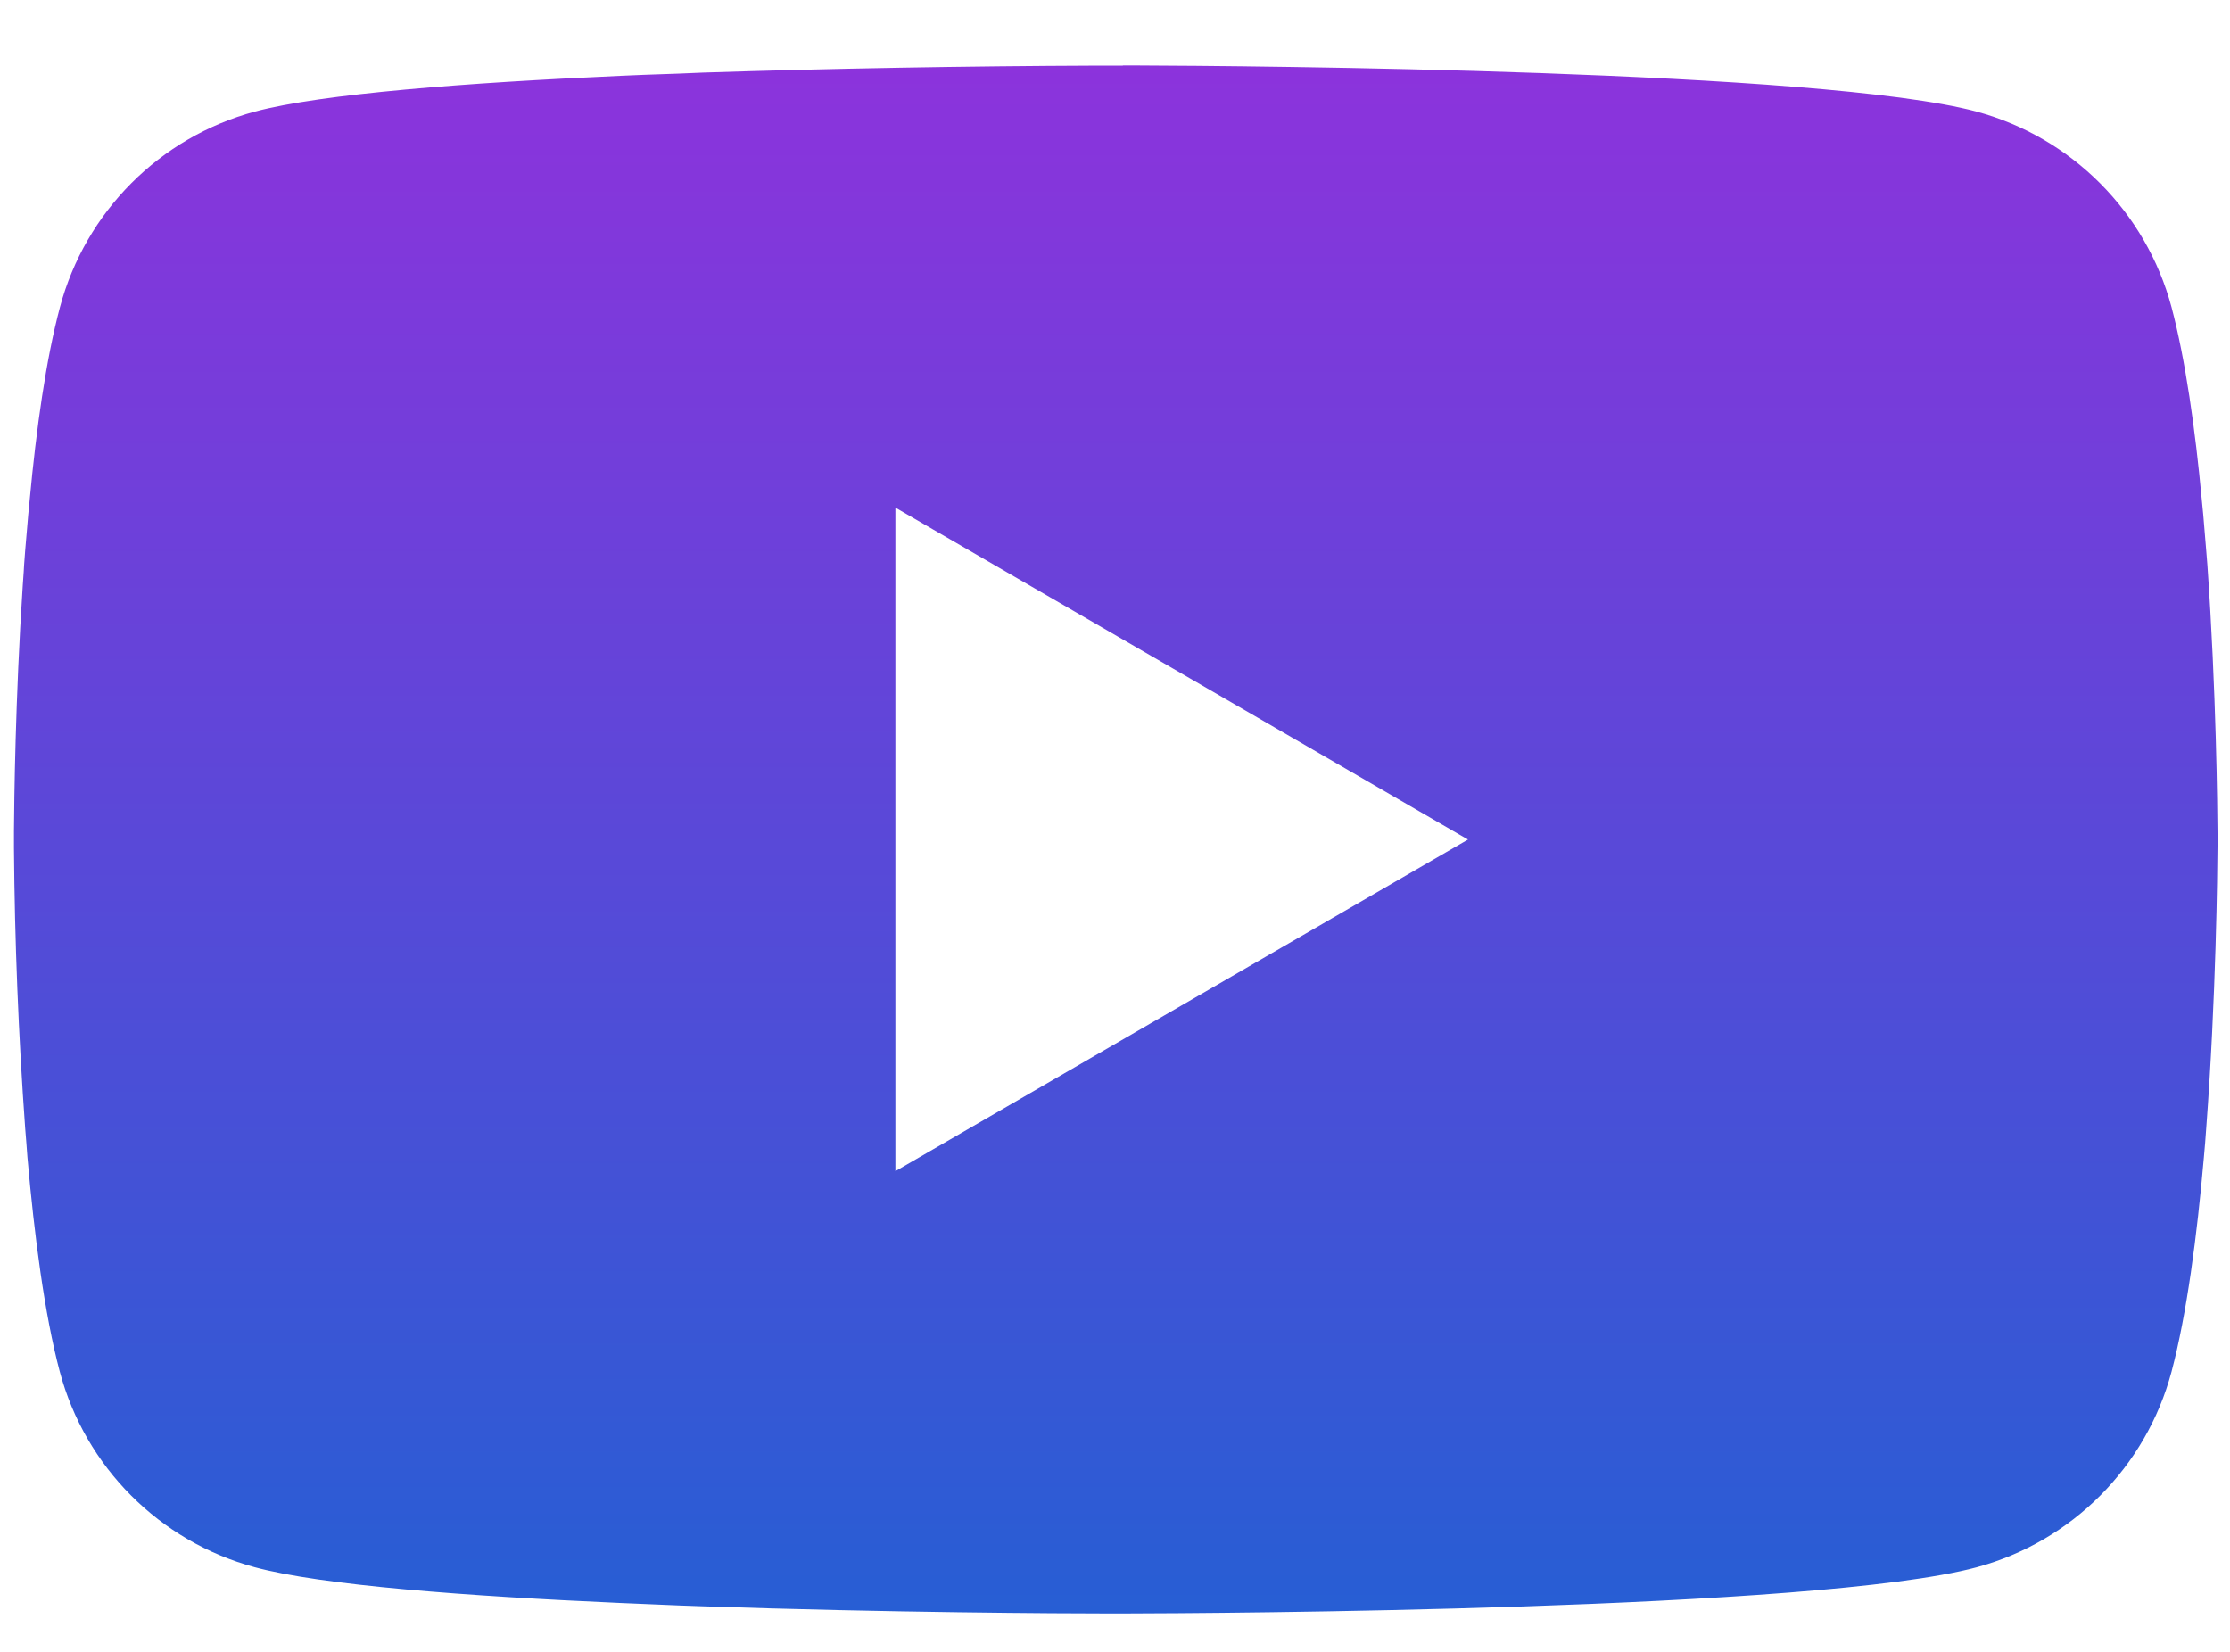 <svg width="27" height="20" viewBox="0 0 27 20" fill="none" xmlns="http://www.w3.org/2000/svg">
<g clip-path="url(#clip0_10964_9)">
<path d="M17.774 10.165L10.841 14.18V6.146L17.774 10.165ZM13.595 0.794L13.273 0.794C11.685 0.8 10.097 0.828 8.51 0.879L8.225 0.891L8.082 0.896L7.795 0.906L7.511 0.918C5.66 1.001 3.898 1.134 3.085 1.351C1.933 1.663 1.034 2.565 0.726 3.719C0.557 4.351 0.439 5.192 0.359 6.057L0.342 6.231L0.305 6.664L0.292 6.838L0.287 6.924L0.275 7.096C0.185 8.464 0.172 9.703 0.169 10.061V10.266C0.178 11.399 0.223 12.532 0.305 13.662L0.319 13.835L0.332 14.01C0.416 14.964 0.539 15.913 0.724 16.608C1.032 17.761 1.931 18.663 3.084 18.975C3.896 19.195 5.659 19.326 7.51 19.408L8.08 19.432L8.225 19.438L8.508 19.448C10.743 19.525 12.874 19.535 13.39 19.535H13.627C14.645 19.533 21.998 19.497 23.932 18.976C25.085 18.664 25.984 17.762 26.292 16.608C26.477 15.911 26.601 14.964 26.684 14.01L26.699 13.837L26.712 13.662C26.832 12.074 26.847 10.55 26.849 10.226V10.101C26.847 9.789 26.834 8.362 26.726 6.838L26.712 6.664L26.676 6.231L26.659 6.057C26.579 5.192 26.46 4.353 26.292 3.719C25.983 2.566 25.084 1.664 23.932 1.351C22.06 0.848 15.114 0.797 13.743 0.792H13.595L13.595 0.794Z" fill="url(#paint0_linear_10964_9)"/>
</g>
<defs>
<linearGradient id="paint0_linear_10964_9" x1="13.509" y1="0.792" x2="13.509" y2="19.535" gradientUnits="userSpaceOnUse">
<stop stop-color="#8C33DC"/>
<stop offset="1" stop-color="#275ED4"/>
</linearGradient>
<clipPath id="clip0_10964_9">
<rect width="27" height="20" fill="white"/>
</clipPath>
</defs>
</svg>
